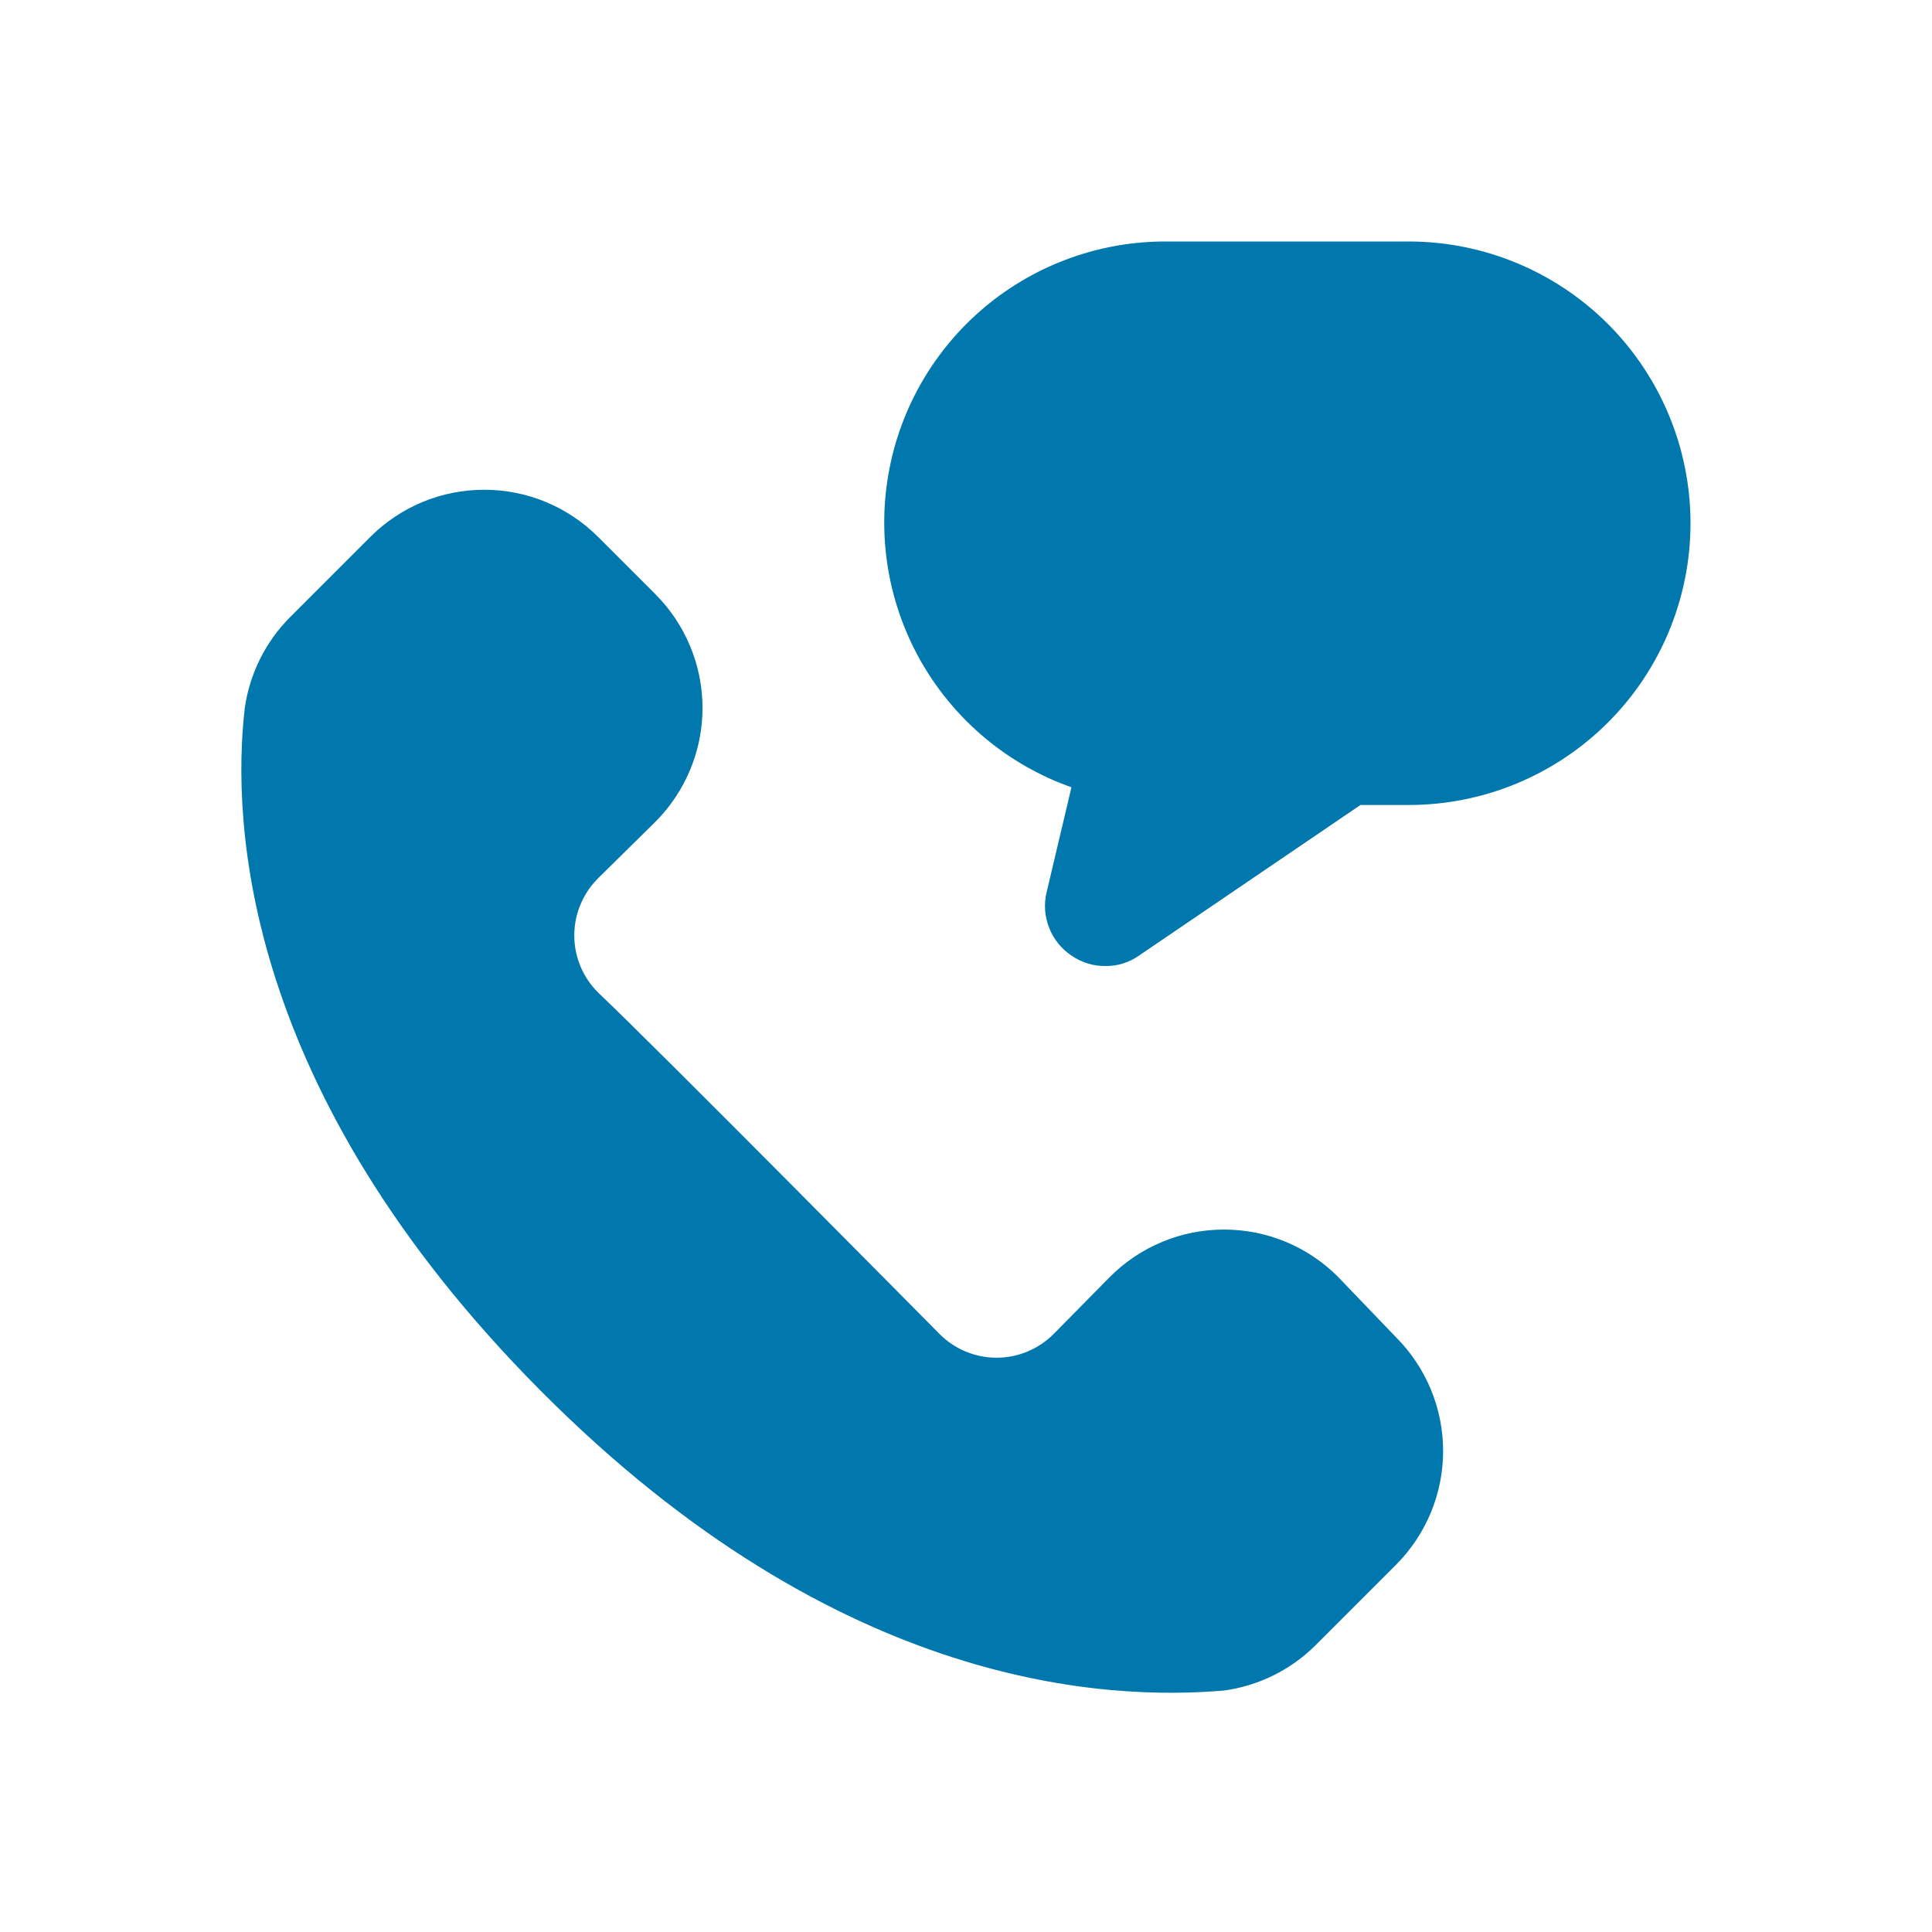 <svg width="24" height="24" viewBox="0 0 24 24" fill="none" xmlns="http://www.w3.org/2000/svg">
<path d="M16.62 15.86C16.434 15.674 16.214 15.527 15.971 15.426C15.728 15.325 15.468 15.274 15.205 15.274C14.942 15.274 14.682 15.325 14.439 15.426C14.196 15.527 13.976 15.674 13.79 15.86L13.09 16.57C12.997 16.664 12.886 16.738 12.764 16.789C12.643 16.84 12.512 16.866 12.38 16.866C12.248 16.866 12.117 16.84 11.995 16.789C11.873 16.738 11.763 16.664 11.67 16.57C11.67 16.57 8.14 13 7.43 12.33C7.336 12.237 7.262 12.127 7.211 12.005C7.16 11.883 7.134 11.752 7.134 11.62C7.134 11.488 7.16 11.357 7.211 11.236C7.262 11.114 7.336 11.003 7.43 10.91L8.14 10.21C8.326 10.024 8.473 9.804 8.574 9.561C8.675 9.318 8.727 9.058 8.727 8.795C8.727 8.532 8.675 8.272 8.574 8.029C8.473 7.786 8.326 7.566 8.14 7.38L7.43 6.67C7.244 6.484 7.024 6.337 6.781 6.236C6.538 6.135 6.278 6.084 6.015 6.084C5.752 6.084 5.492 6.135 5.249 6.236C5.006 6.337 4.786 6.484 4.6 6.67L3.6 7.67C3.296 7.977 3.1 8.373 3.04 8.8C2.88 10.2 3 13.54 6.72 17.28C10.44 21.02 13.8 21.12 15.21 21C15.637 20.94 16.034 20.744 16.34 20.44L17.34 19.44C17.526 19.254 17.673 19.034 17.774 18.791C17.875 18.548 17.927 18.288 17.927 18.025C17.927 17.762 17.875 17.502 17.774 17.259C17.673 17.016 17.526 16.796 17.34 16.61L16.62 15.86ZM17.5 3H14.5C13.675 2.994 12.874 3.281 12.24 3.809C11.606 4.338 11.179 5.074 11.037 5.887C10.894 6.7 11.044 7.537 11.46 8.25C11.877 8.963 12.532 9.505 13.31 9.78L13 11.09C12.966 11.236 12.978 11.389 13.034 11.528C13.089 11.668 13.185 11.787 13.31 11.87C13.433 11.956 13.58 12.002 13.73 12C13.88 12.003 14.027 11.957 14.15 11.87L16.9 10H17.5C18.428 10 19.318 9.631 19.975 8.975C20.631 8.319 21 7.428 21 6.5C21 5.572 20.631 4.682 19.975 4.025C19.318 3.369 18.428 3 17.5 3Z" fill="#0078AD"/>
</svg>